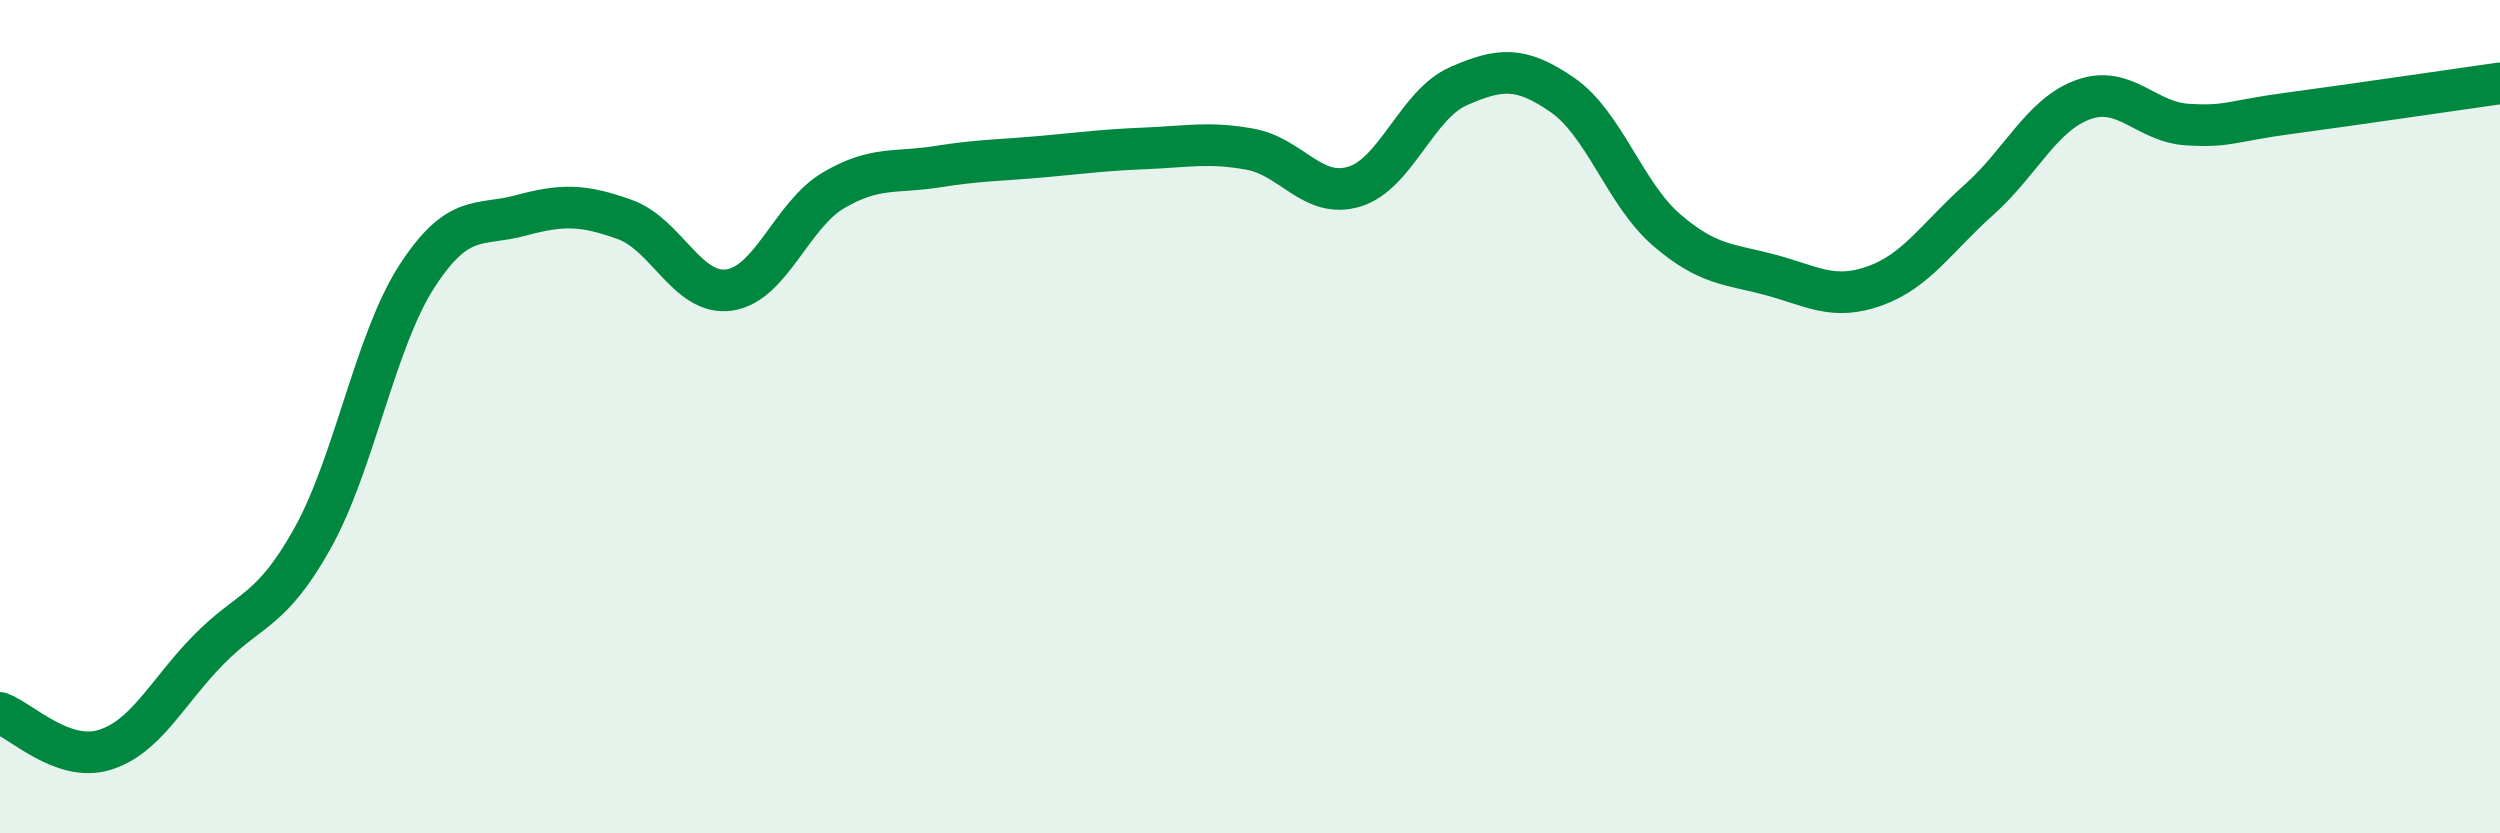 
    <svg width="60" height="20" viewBox="0 0 60 20" xmlns="http://www.w3.org/2000/svg">
      <path
        d="M 0,17.11 C 0.5,17.29 1.5,18.3 2.5,18 C 3.5,17.7 4,16.62 5,15.6 C 6,14.58 6.5,14.71 7.5,12.92 C 8.5,11.13 9,8.19 10,6.64 C 11,5.09 11.5,5.44 12.5,5.17 C 13.5,4.9 14,4.91 15,5.27 C 16,5.63 16.5,7.1 17.5,6.96 C 18.5,6.82 19,5.16 20,4.57 C 21,3.98 21.5,4.16 22.5,4 C 23.5,3.84 24,3.85 25,3.76 C 26,3.67 26.5,3.6 27.5,3.56 C 28.5,3.52 29,3.4 30,3.58 C 31,3.76 31.5,4.78 32.5,4.48 C 33.5,4.18 34,2.51 35,2.07 C 36,1.63 36.5,1.59 37.5,2.28 C 38.5,2.97 39,4.66 40,5.52 C 41,6.38 41.5,6.33 42.5,6.6 C 43.5,6.87 44,7.22 45,6.86 C 46,6.5 46.5,5.68 47.5,4.79 C 48.5,3.9 49,2.75 50,2.39 C 51,2.03 51.5,2.93 52.5,2.99 C 53.5,3.05 53.5,2.91 55,2.71 C 56.5,2.51 59,2.14 60,2L60 20L0 20Z"
        fill="#008740"
        opacity="0.1"
        stroke-linecap="round"
        stroke-linejoin="round"
      />
      <path
        d="M 0,17.11 C 0.5,17.29 1.5,18.3 2.5,18 C 3.5,17.7 4,16.62 5,15.6 C 6,14.58 6.5,14.71 7.5,12.92 C 8.5,11.13 9,8.19 10,6.64 C 11,5.09 11.5,5.44 12.5,5.17 C 13.5,4.9 14,4.91 15,5.27 C 16,5.63 16.5,7.1 17.5,6.96 C 18.5,6.82 19,5.16 20,4.57 C 21,3.98 21.5,4.16 22.5,4 C 23.5,3.84 24,3.85 25,3.76 C 26,3.67 26.5,3.6 27.5,3.56 C 28.5,3.52 29,3.4 30,3.58 C 31,3.76 31.5,4.78 32.5,4.48 C 33.5,4.18 34,2.51 35,2.07 C 36,1.63 36.5,1.59 37.5,2.28 C 38.5,2.97 39,4.66 40,5.52 C 41,6.38 41.5,6.33 42.5,6.6 C 43.5,6.87 44,7.22 45,6.86 C 46,6.5 46.5,5.68 47.5,4.79 C 48.5,3.9 49,2.75 50,2.39 C 51,2.03 51.5,2.93 52.5,2.99 C 53.5,3.05 53.5,2.91 55,2.71 C 56.5,2.51 59,2.14 60,2"
        stroke="#008740"
        stroke-width="1"
        fill="none"
        stroke-linecap="round"
        stroke-linejoin="round"
      />
    </svg>
  